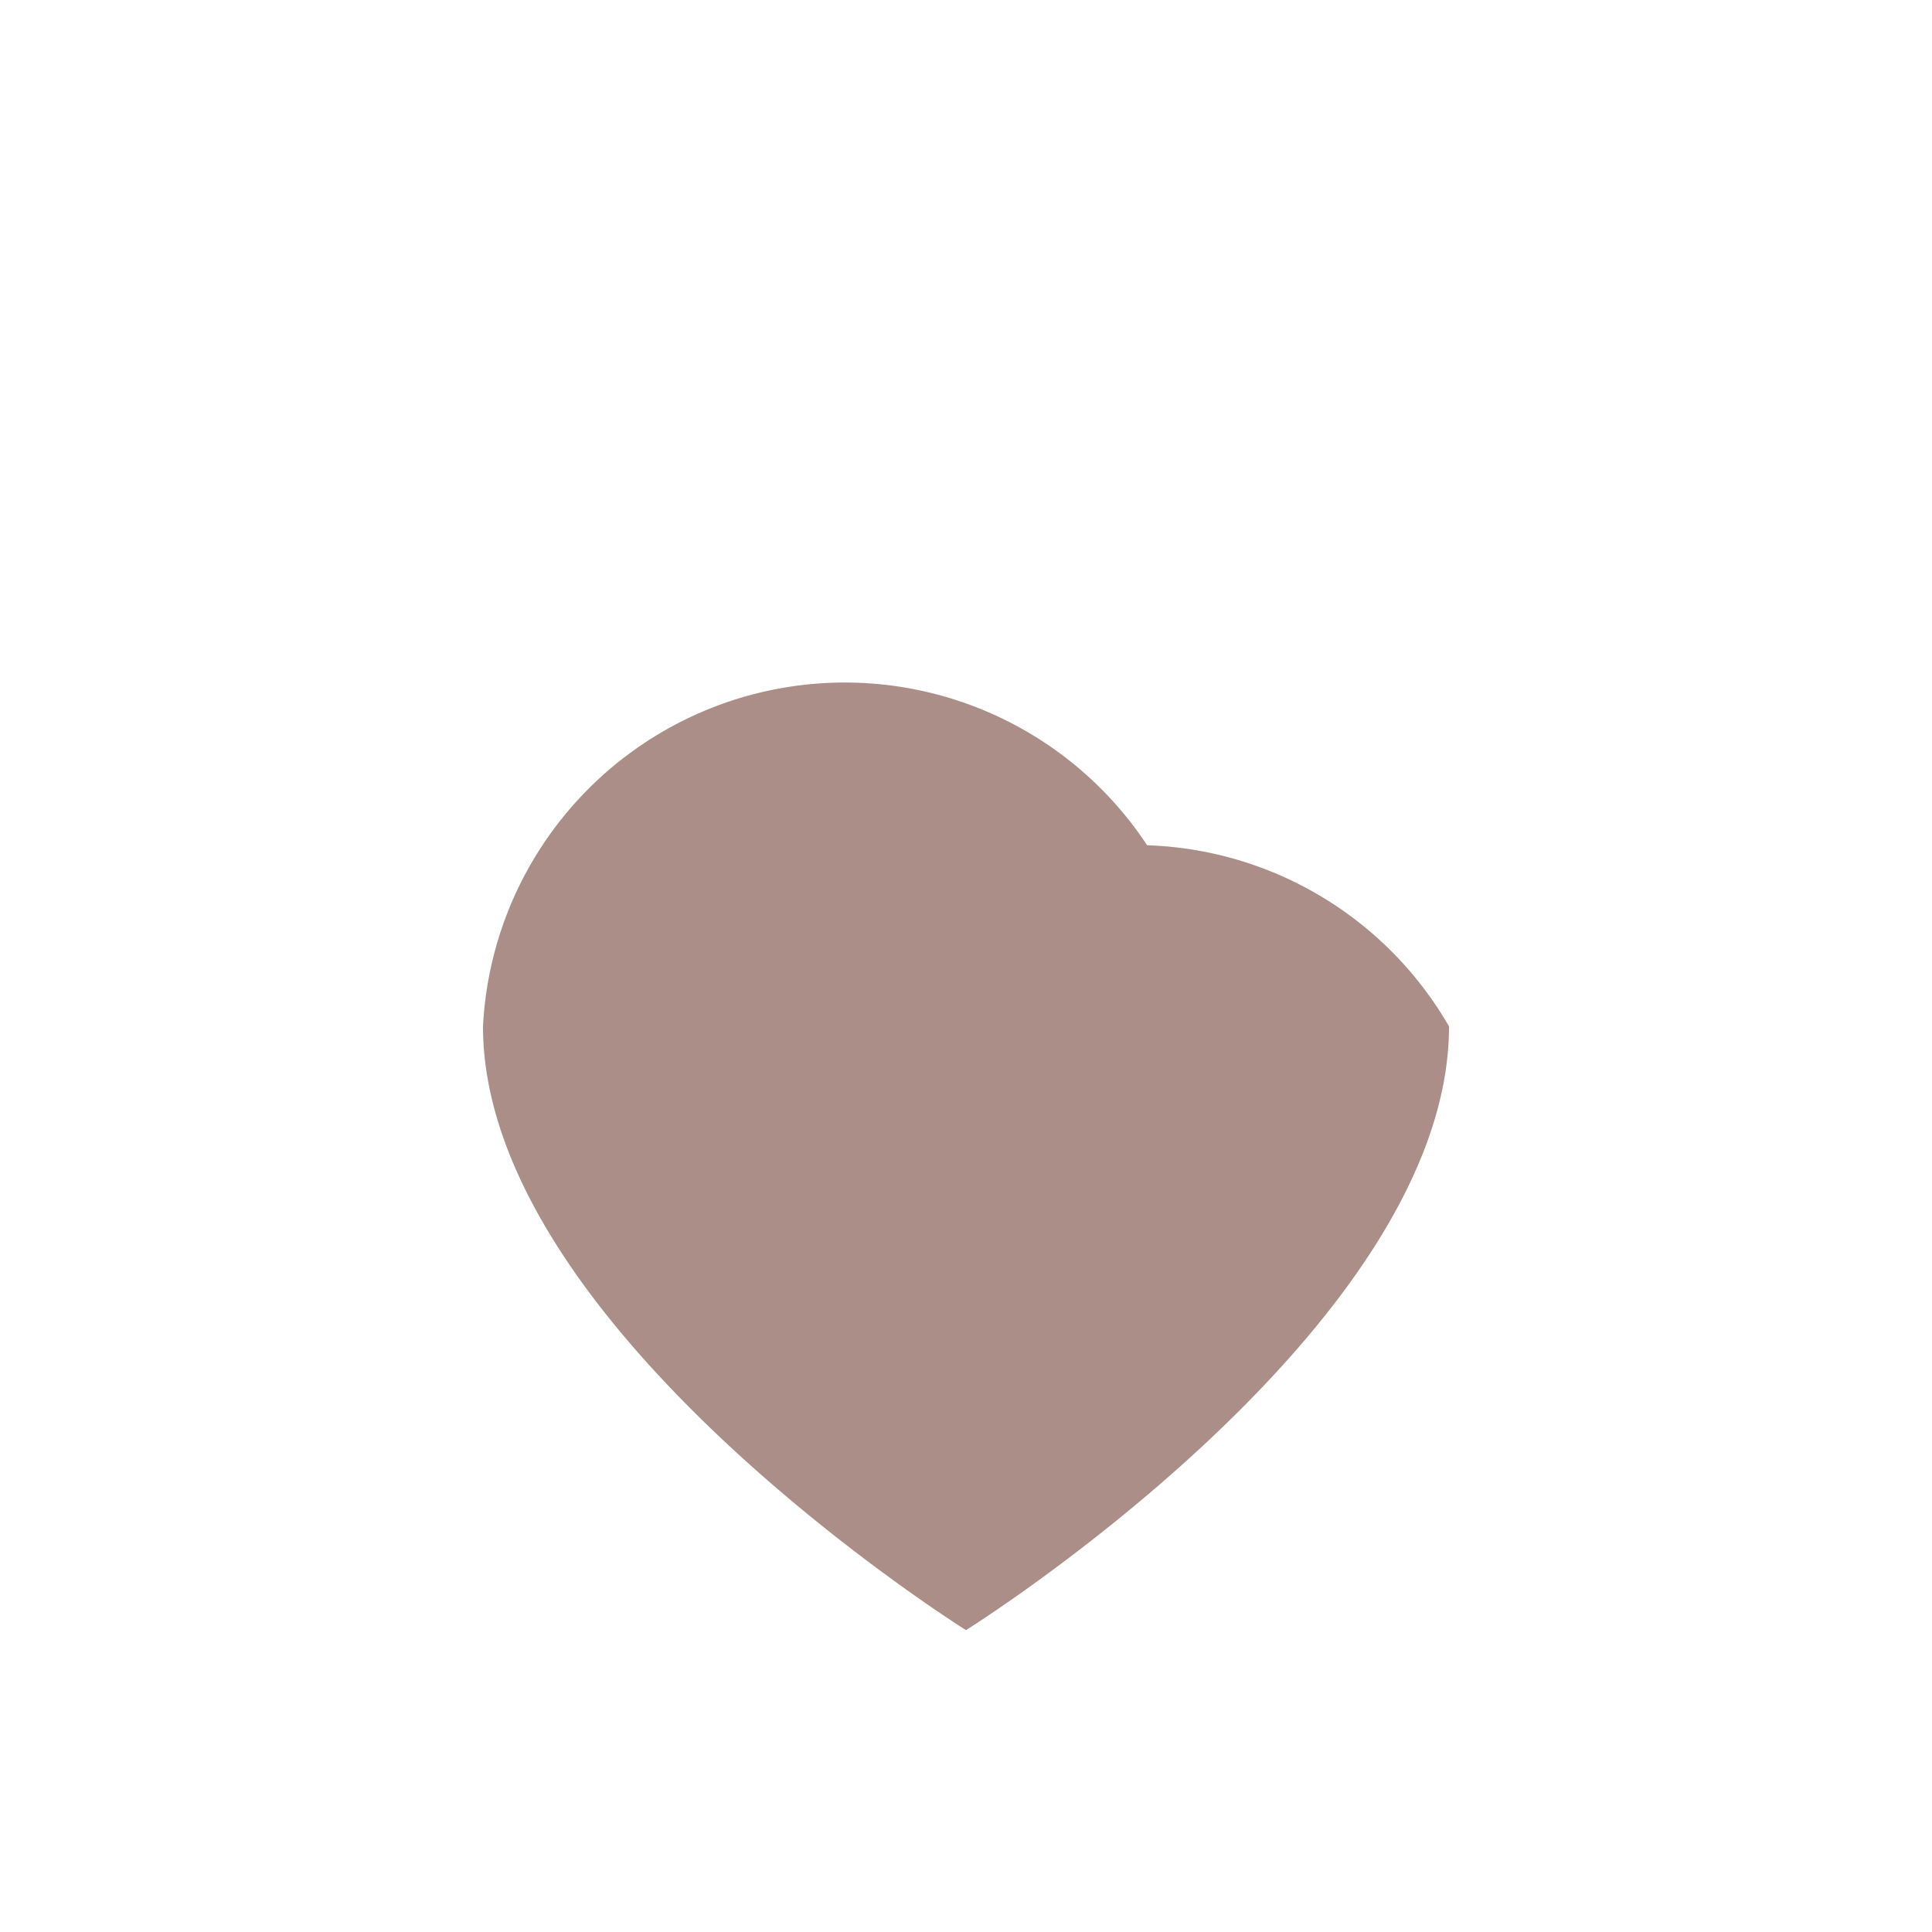 <?xml version="1.0" encoding="UTF-8"?>
<svg xmlns="http://www.w3.org/2000/svg" width="32" height="32" viewBox="0 0 32 32"><path d="M16 27s-8-5-8-10a6 6 0 0 1 11-3A6 6 0 0 1 24 17c0 5-8 10-8 10z" fill="#AB8E88"/></svg>